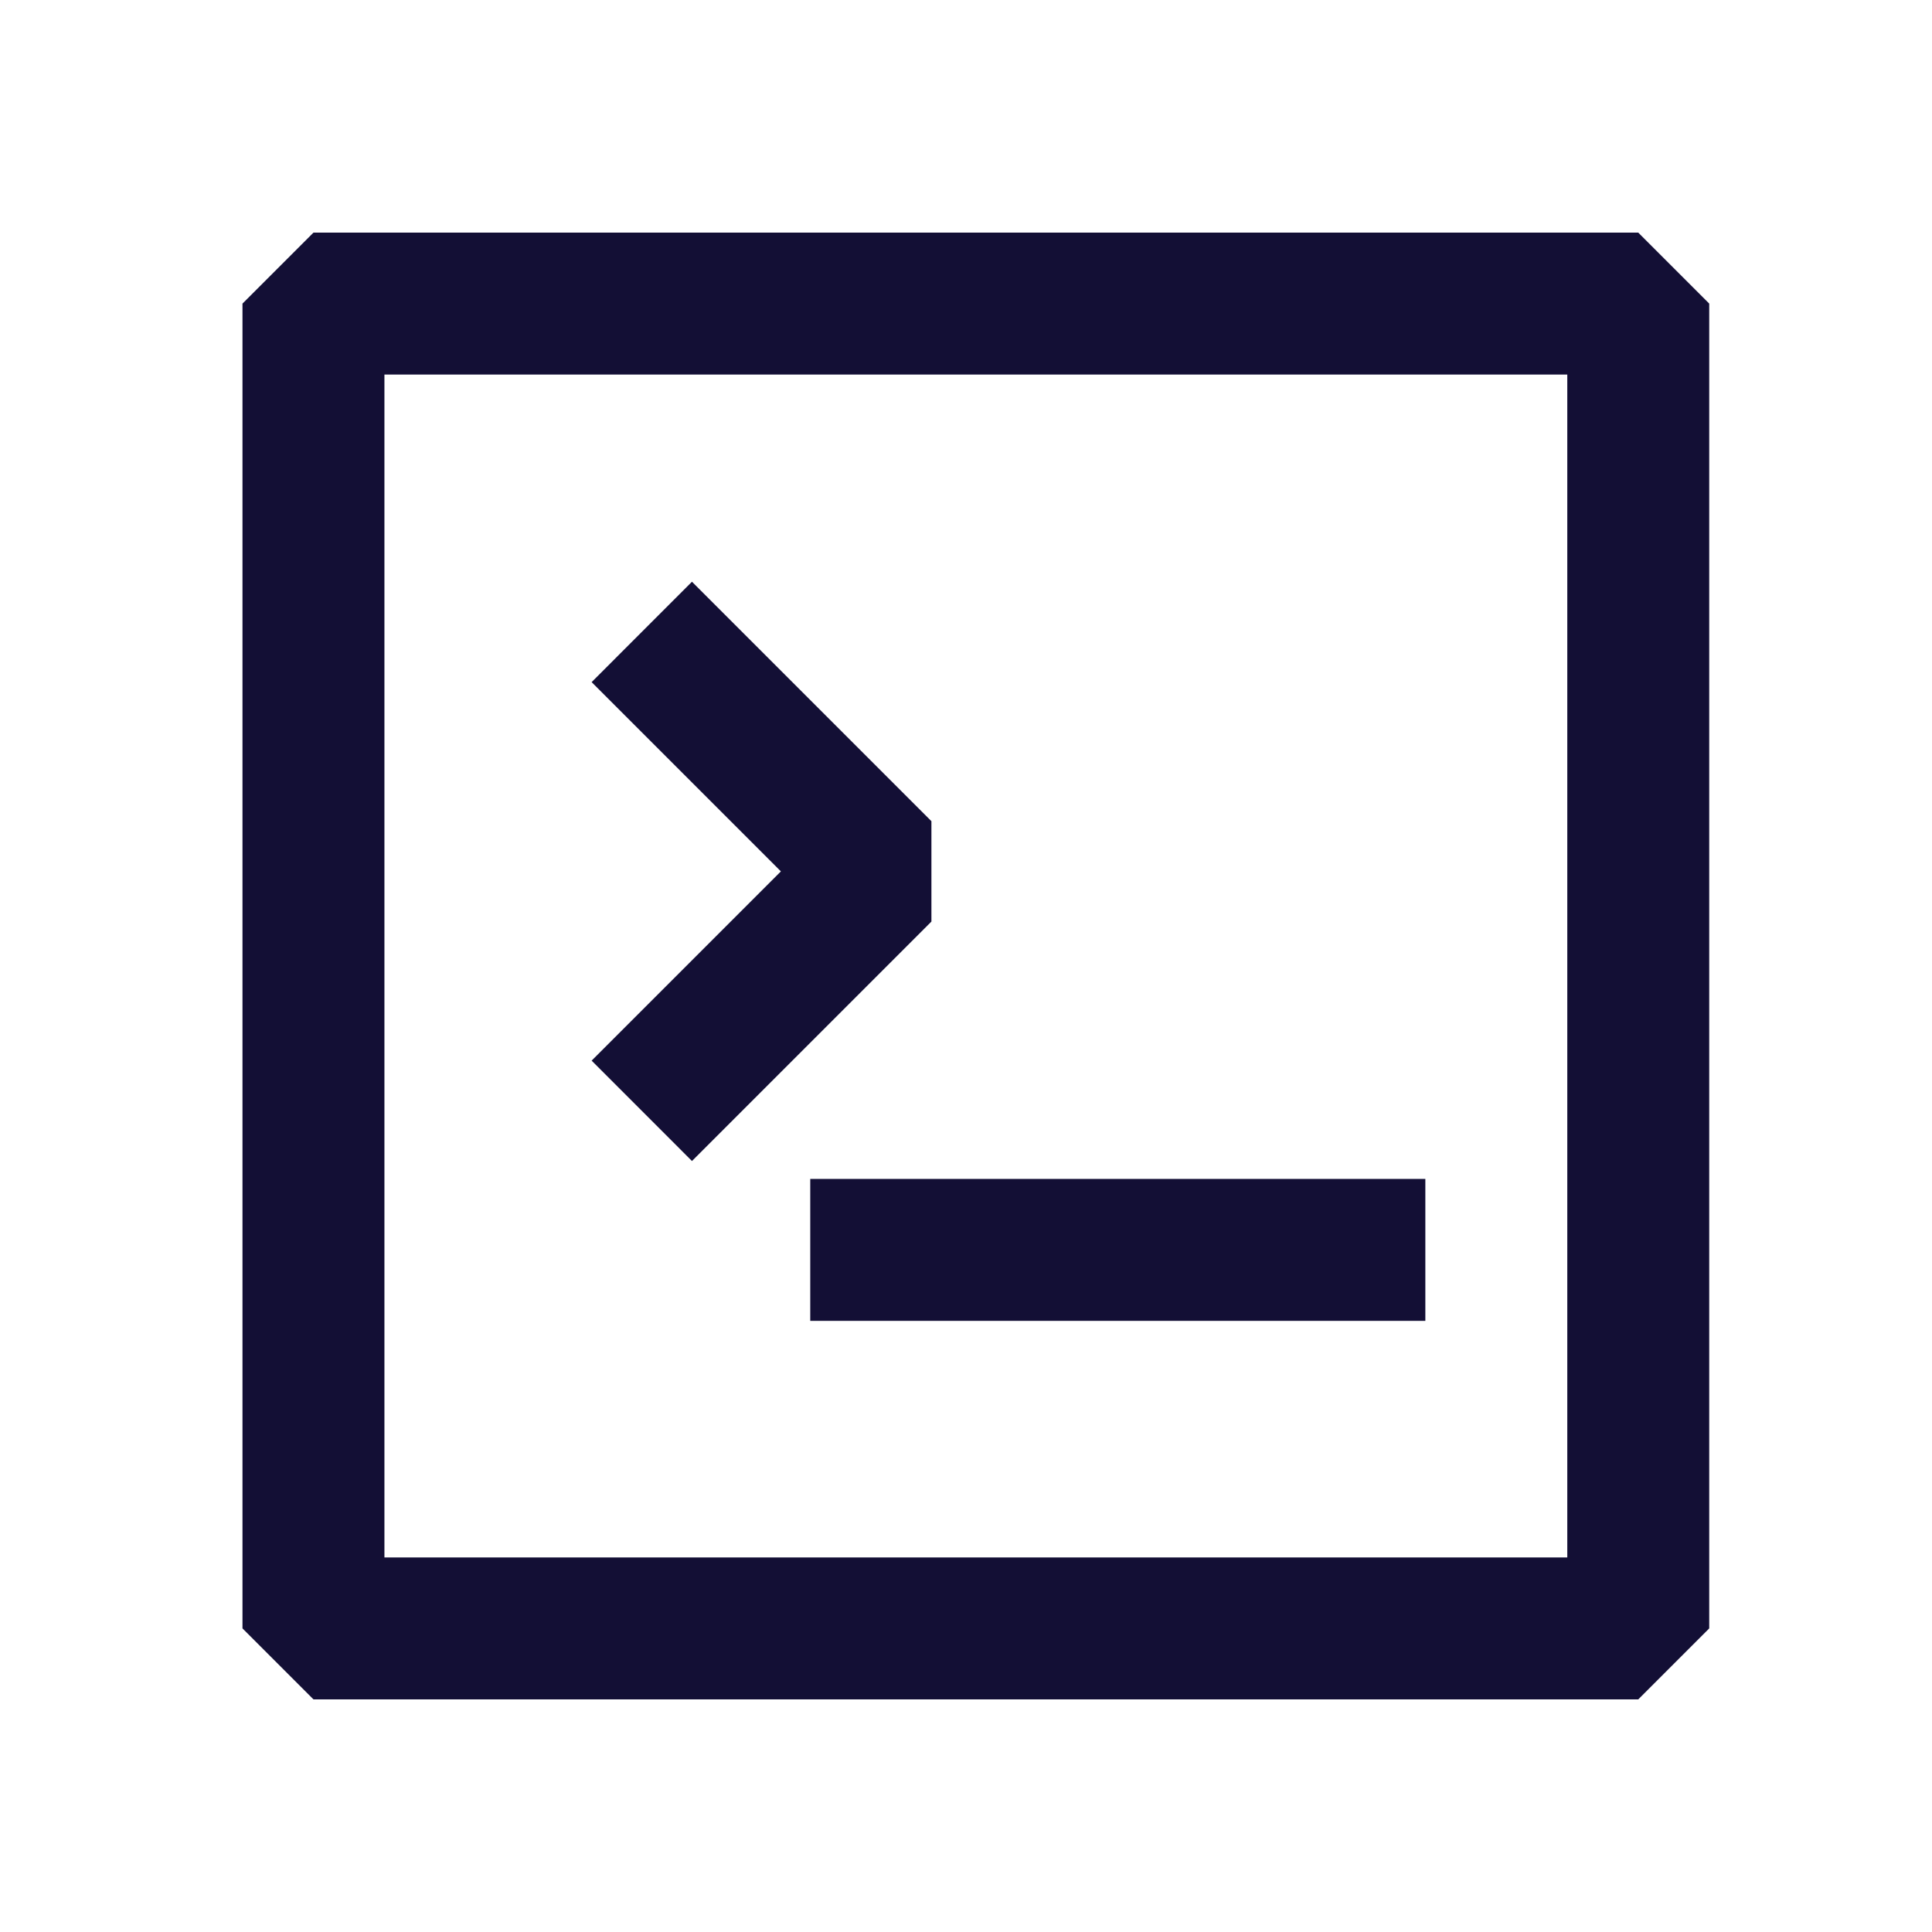 <svg width="49" height="49" viewBox="0 0 49 49" fill="none" xmlns="http://www.w3.org/2000/svg">
<path fill-rule="evenodd" clip-rule="evenodd" d="M6.15 7.7L7.95 5.9H41.55L43.35 7.7V41.3L41.55 43.1H7.95L6.15 41.3V7.7ZM9.75 9.5V39.5H39.75V9.5H9.75Z" fill="#130F35"/>
<path fill-rule="evenodd" clip-rule="evenodd" d="M15.005 26.9L19.805 22.1L15.005 17.3L17.55 14.754L23.623 20.827V23.373L17.55 29.446L15.005 26.9Z" fill="#130F35"/>
<path fill-rule="evenodd" clip-rule="evenodd" d="M20.55 29.9H36.15V33.5H20.55V29.9Z" fill="#130F35"/>
</svg>
